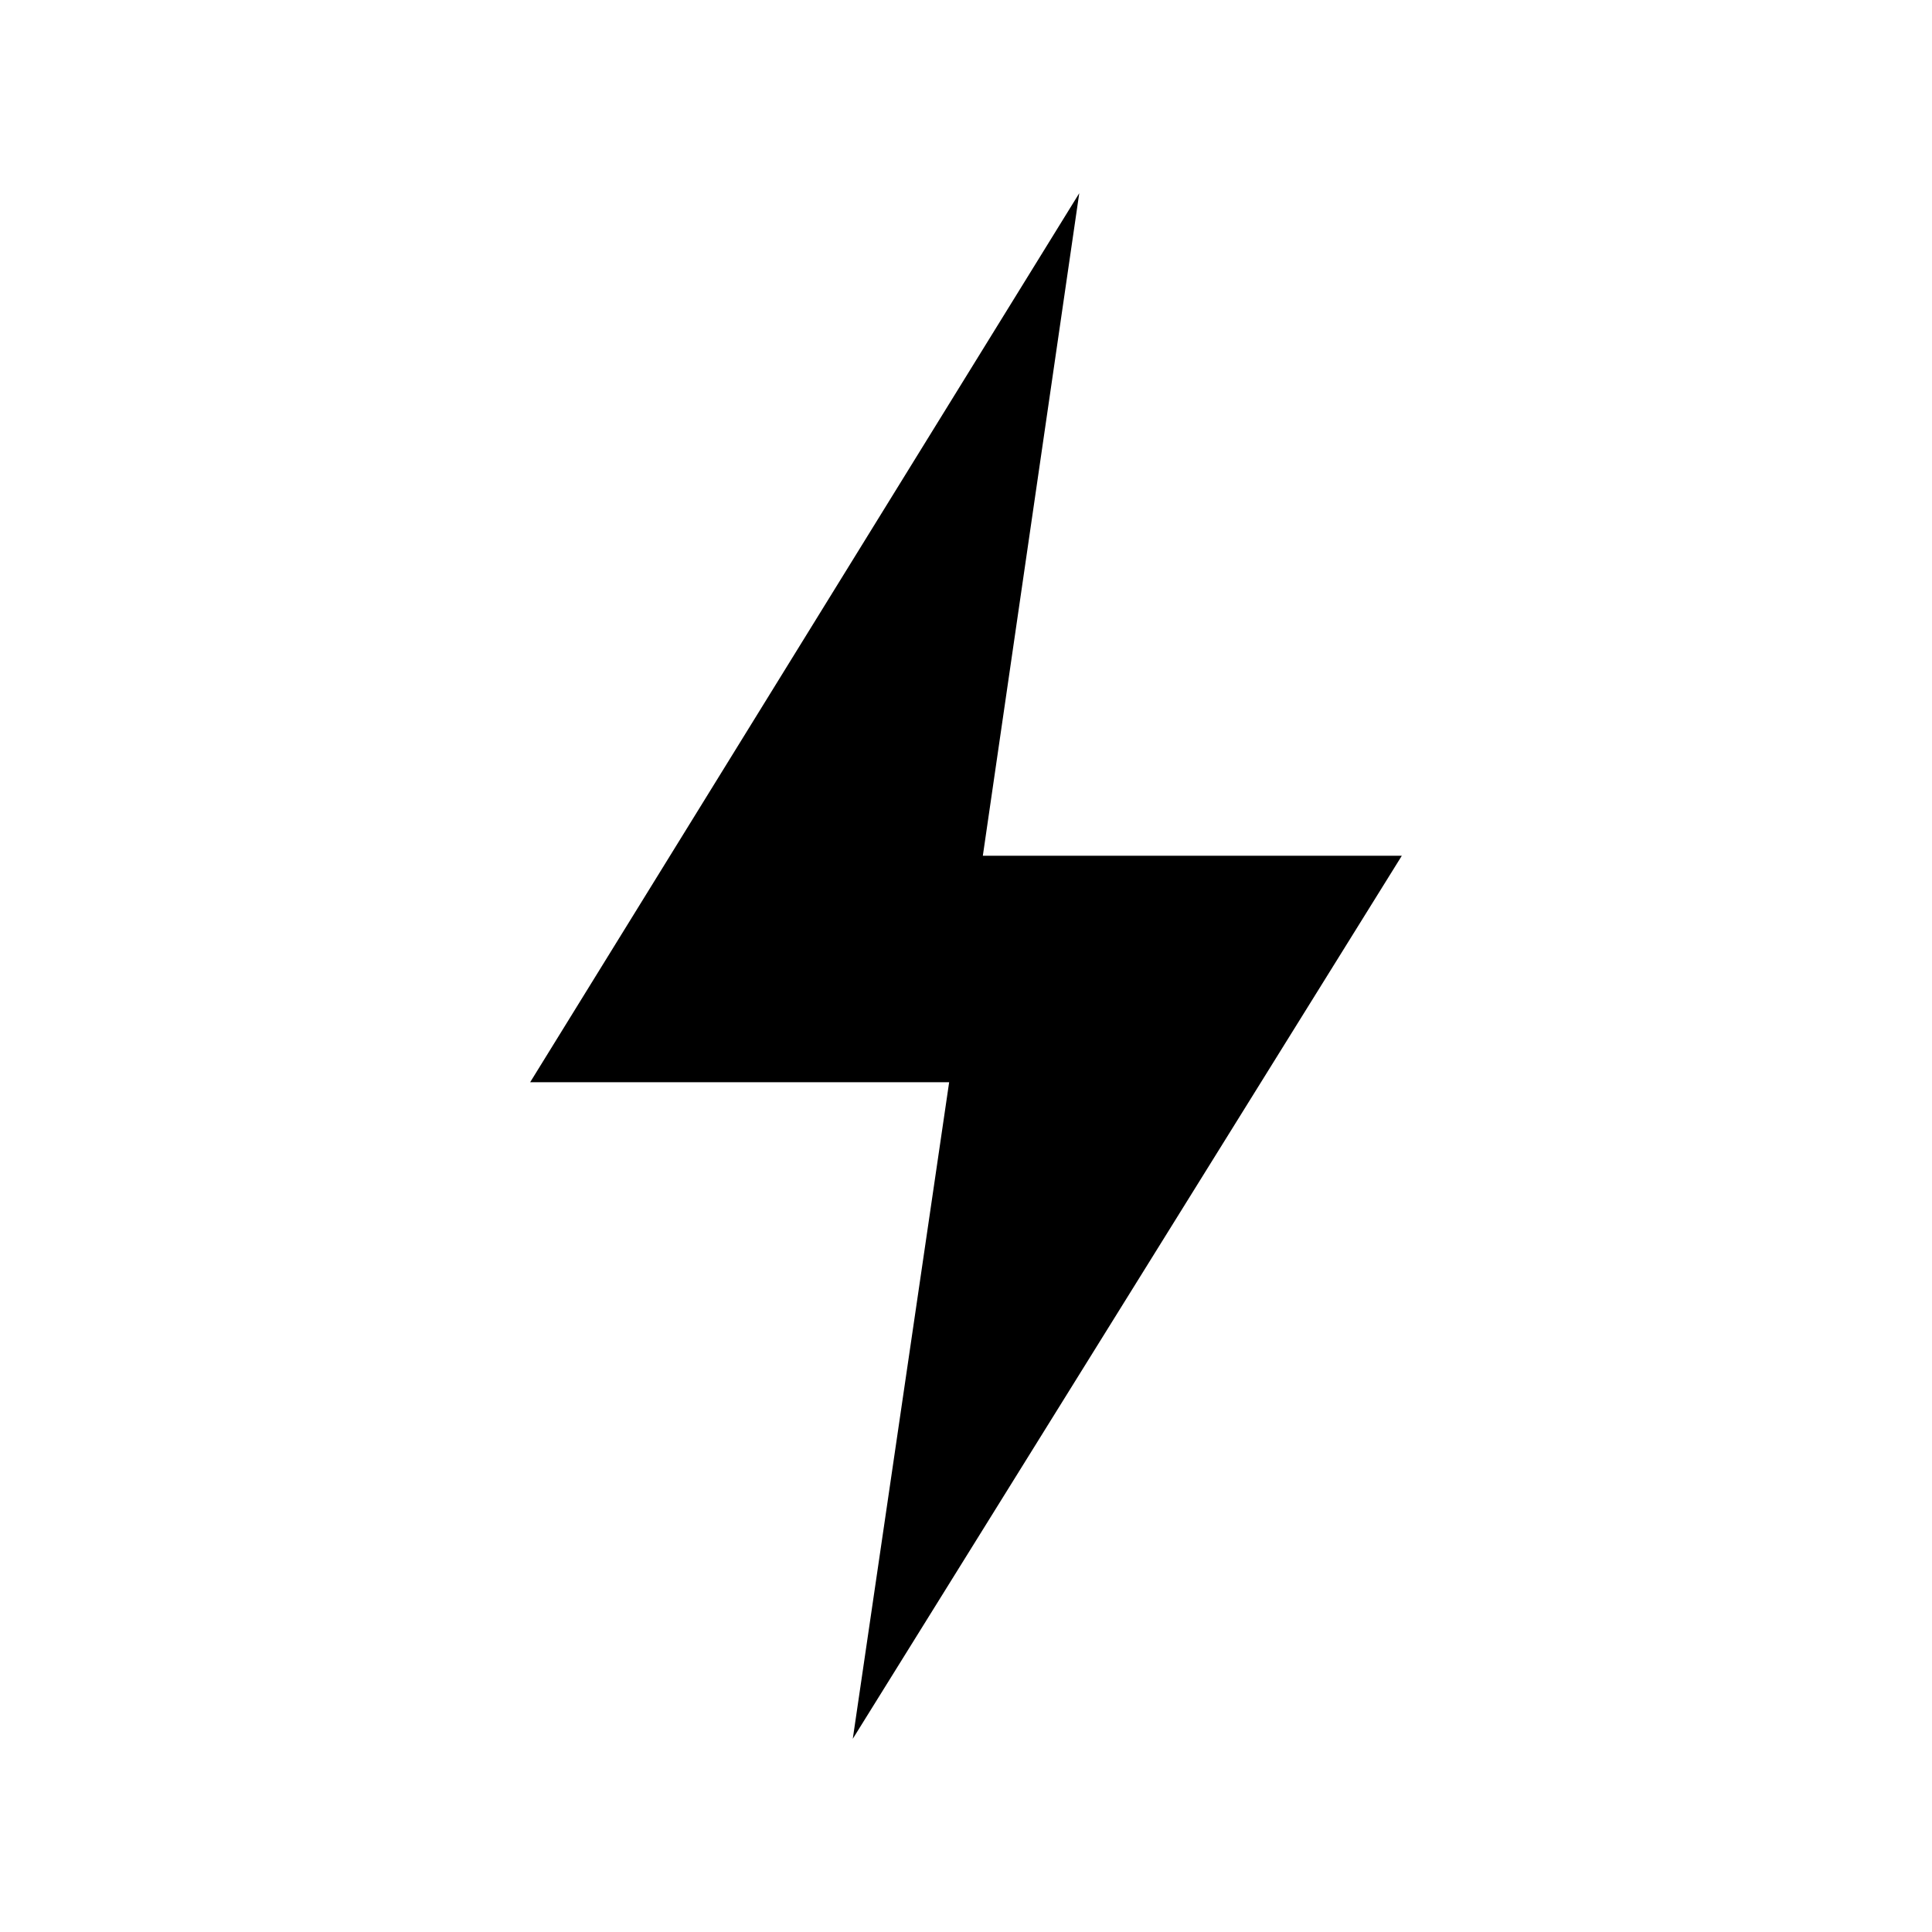 <svg xmlns="http://www.w3.org/2000/svg" version="1.1" xmlns:xlink="http://www.w3.org/1999/xlink" width="2000" height="2000"><svg xmlns="http://www.w3.org/2000/svg" xmlns:xlink="http://www.w3.org/1999/xlink" width="2000" zoomAndPan="magnify" viewBox="0 0 1500 1500" height="2000" preserveAspectRatio="xMidYMid meet" version="1.0"><defs><clipPath id="SvgjsClipPath1005"><path d="M 411.922 150 L 1088.422 150 L 1088.422 1350 L 411.922 1350 Z M 411.922 150 " clip-rule="nonzero"></path></clipPath></defs><g clip-path="url(#b0e662a17a)"><path fill="#000000" d="M 837.934 150 L 411.613 840.238 L 736.918 840.238 L 662.098 1350 L 1088.379 664.387 L 763.074 664.387 Z M 837.934 150 " fill-opacity="1" fill-rule="nonzero"></path></g></svg><style>@media (prefers-color-scheme: light) { :root { filter: none; } }
@media (prefers-color-scheme: dark) { :root { filter: none; } }
</style></svg>